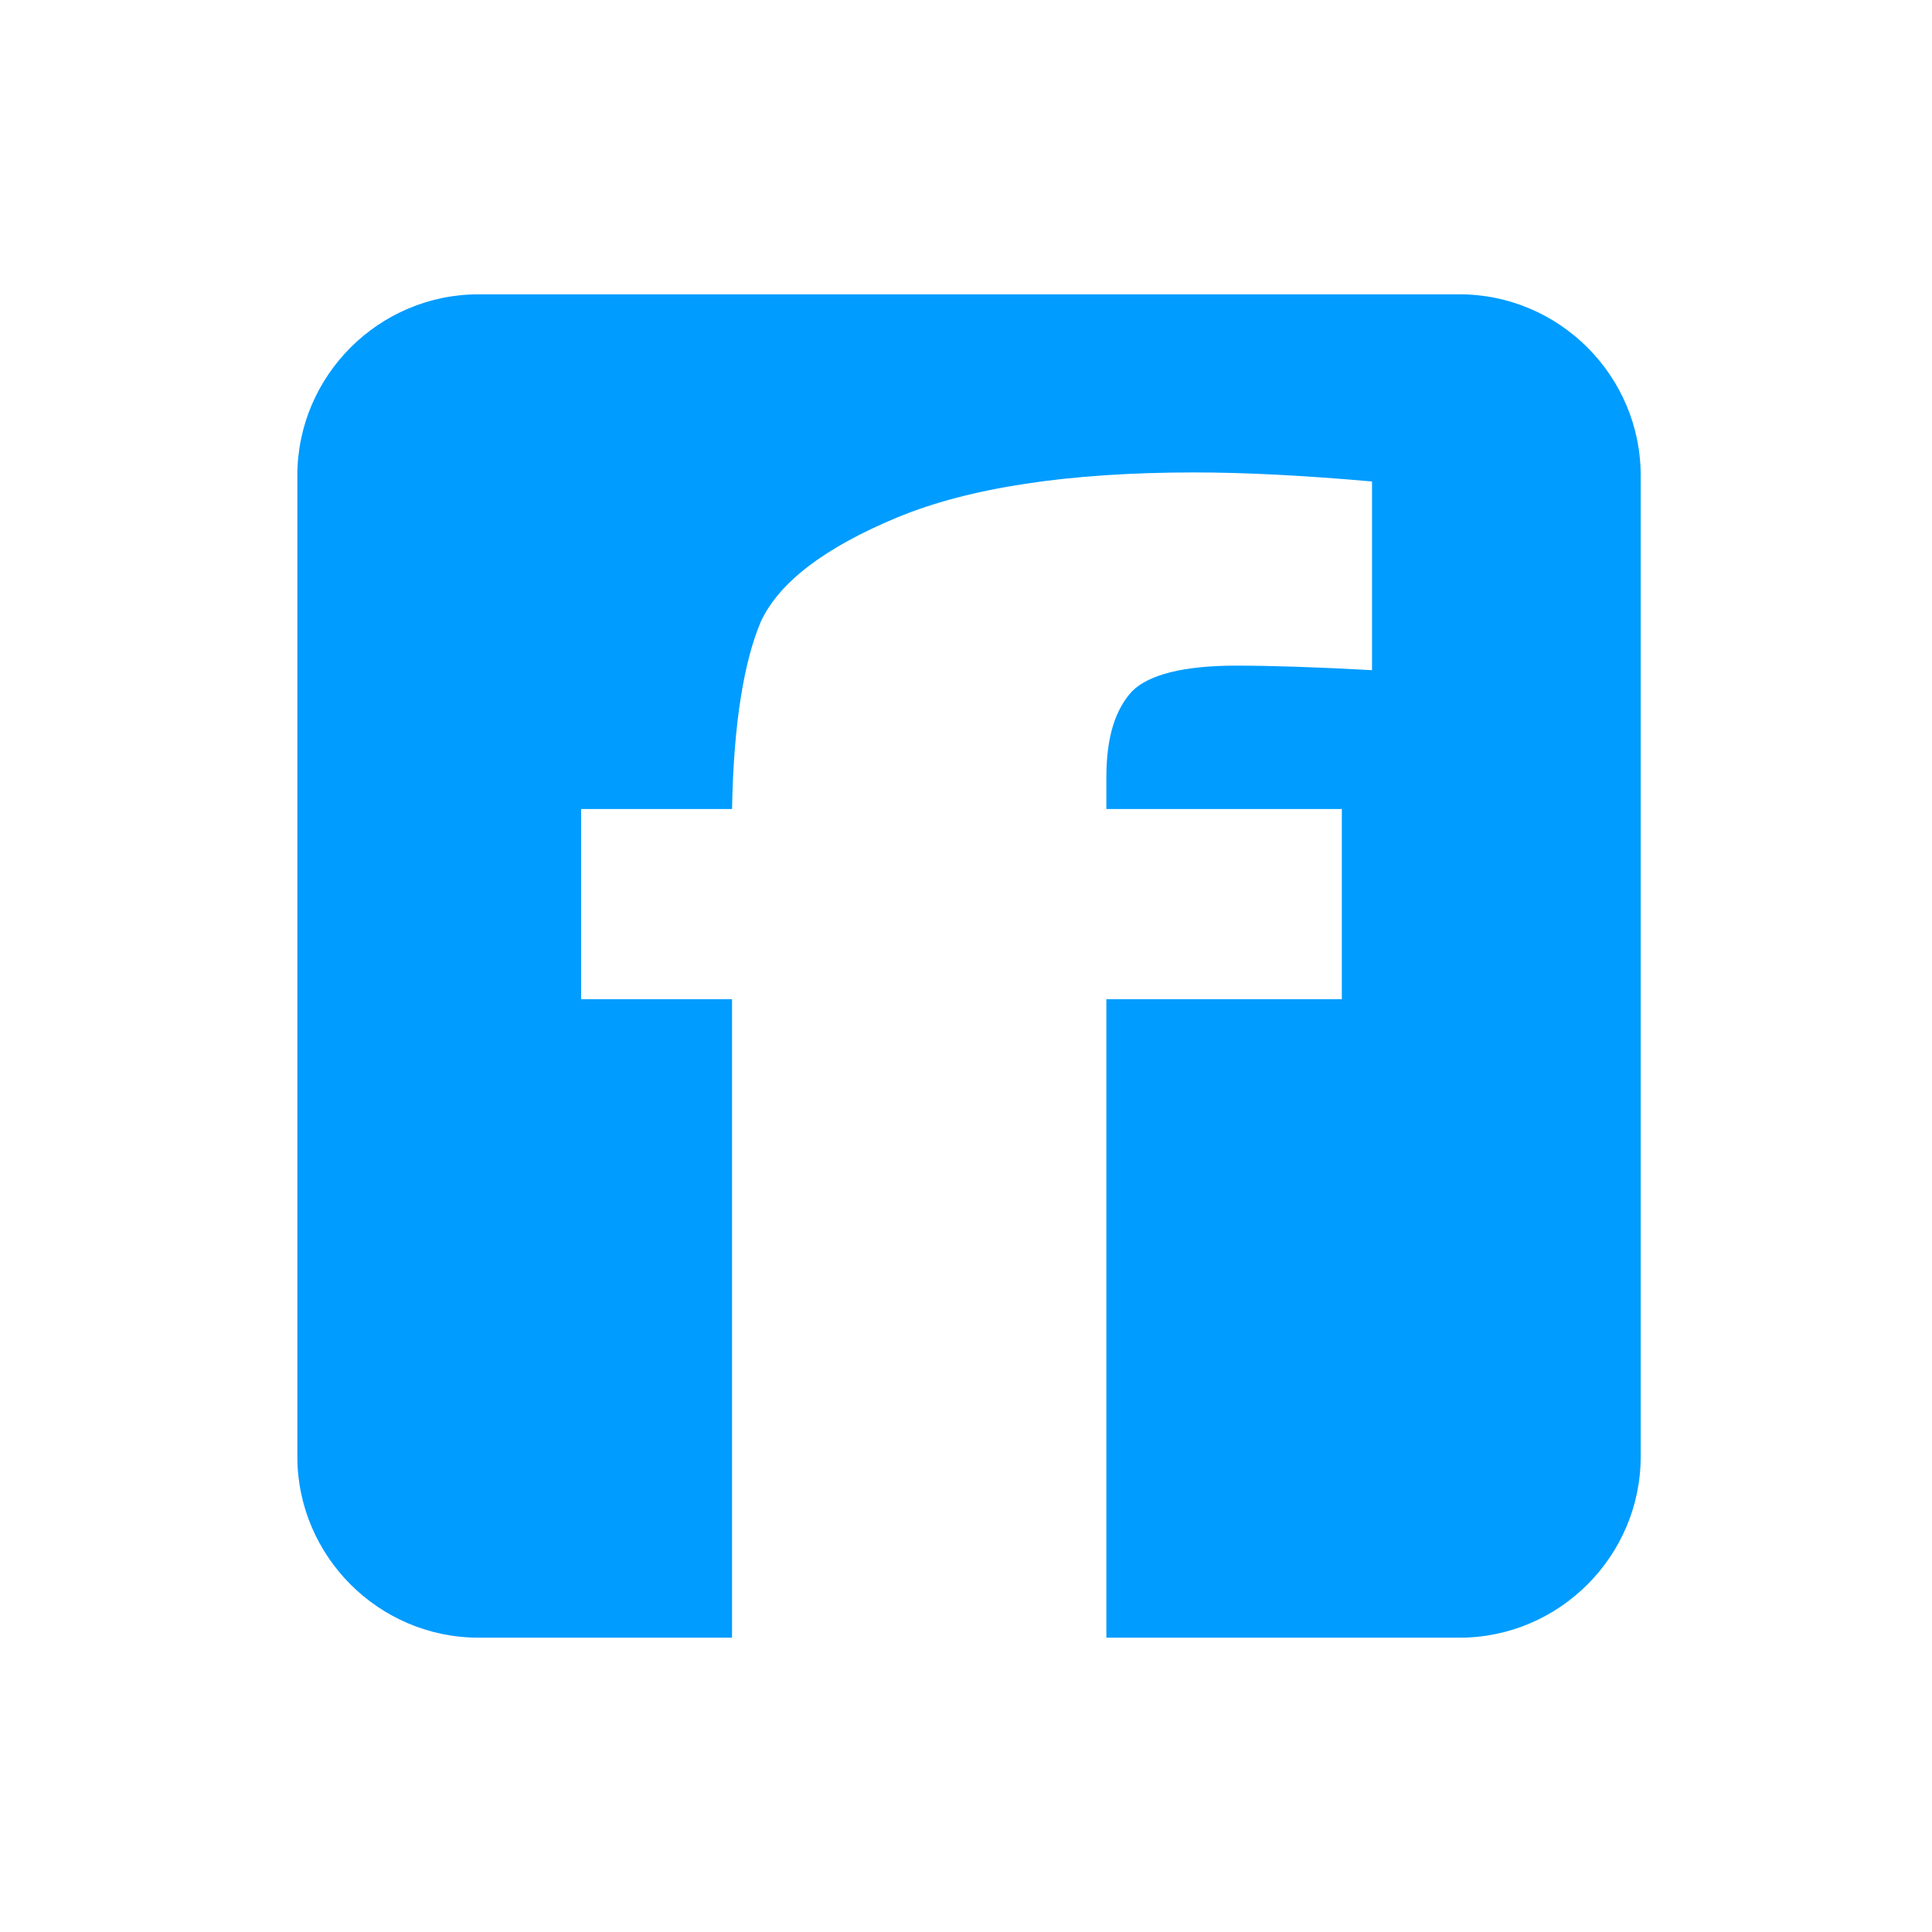 <?xml version="1.0" encoding="utf-8"?>
<!-- Generator: Adobe Illustrator 24.1.0, SVG Export Plug-In . SVG Version: 6.00 Build 0)  -->
<svg version="1.1" id="圖層_1" xmlns="http://www.w3.org/2000/svg" xmlns:xlink="http://www.w3.org/1999/xlink" x="0px" y="0px"
	 viewBox="0 0 128 128" style="enable-background:new 0 0 128 128;" xml:space="preserve">
<style type="text/css">
	.st0{fill-rule:evenodd;clip-rule:evenodd;fill:#009CFF;}
</style>
<path class="st0" d="M96.7,19.5h-65c-6.6,0-12,5.4-12,12v65c0,6.6,5.4,12,12,12h16.8V66.2h-10V53.6h10c0.1-5.7,0.8-9.8,1.9-12.4
	c1.2-2.6,4.2-4.9,9-6.9c4.8-2,11.4-3,19.7-3c3.4,0,7.3,0.2,11.8,0.6v12.5c-3.6-0.2-6.7-0.3-9-0.3c-3.5,0-5.8,0.6-6.9,1.7
	c-1.1,1.2-1.7,3-1.7,5.7v2.1h15.6v12.6H73.3v42.3h23.4c6.6,0,12-5.4,12-12v-65C108.7,24.9,103.3,19.5,96.7,19.5z"/>
</svg>
